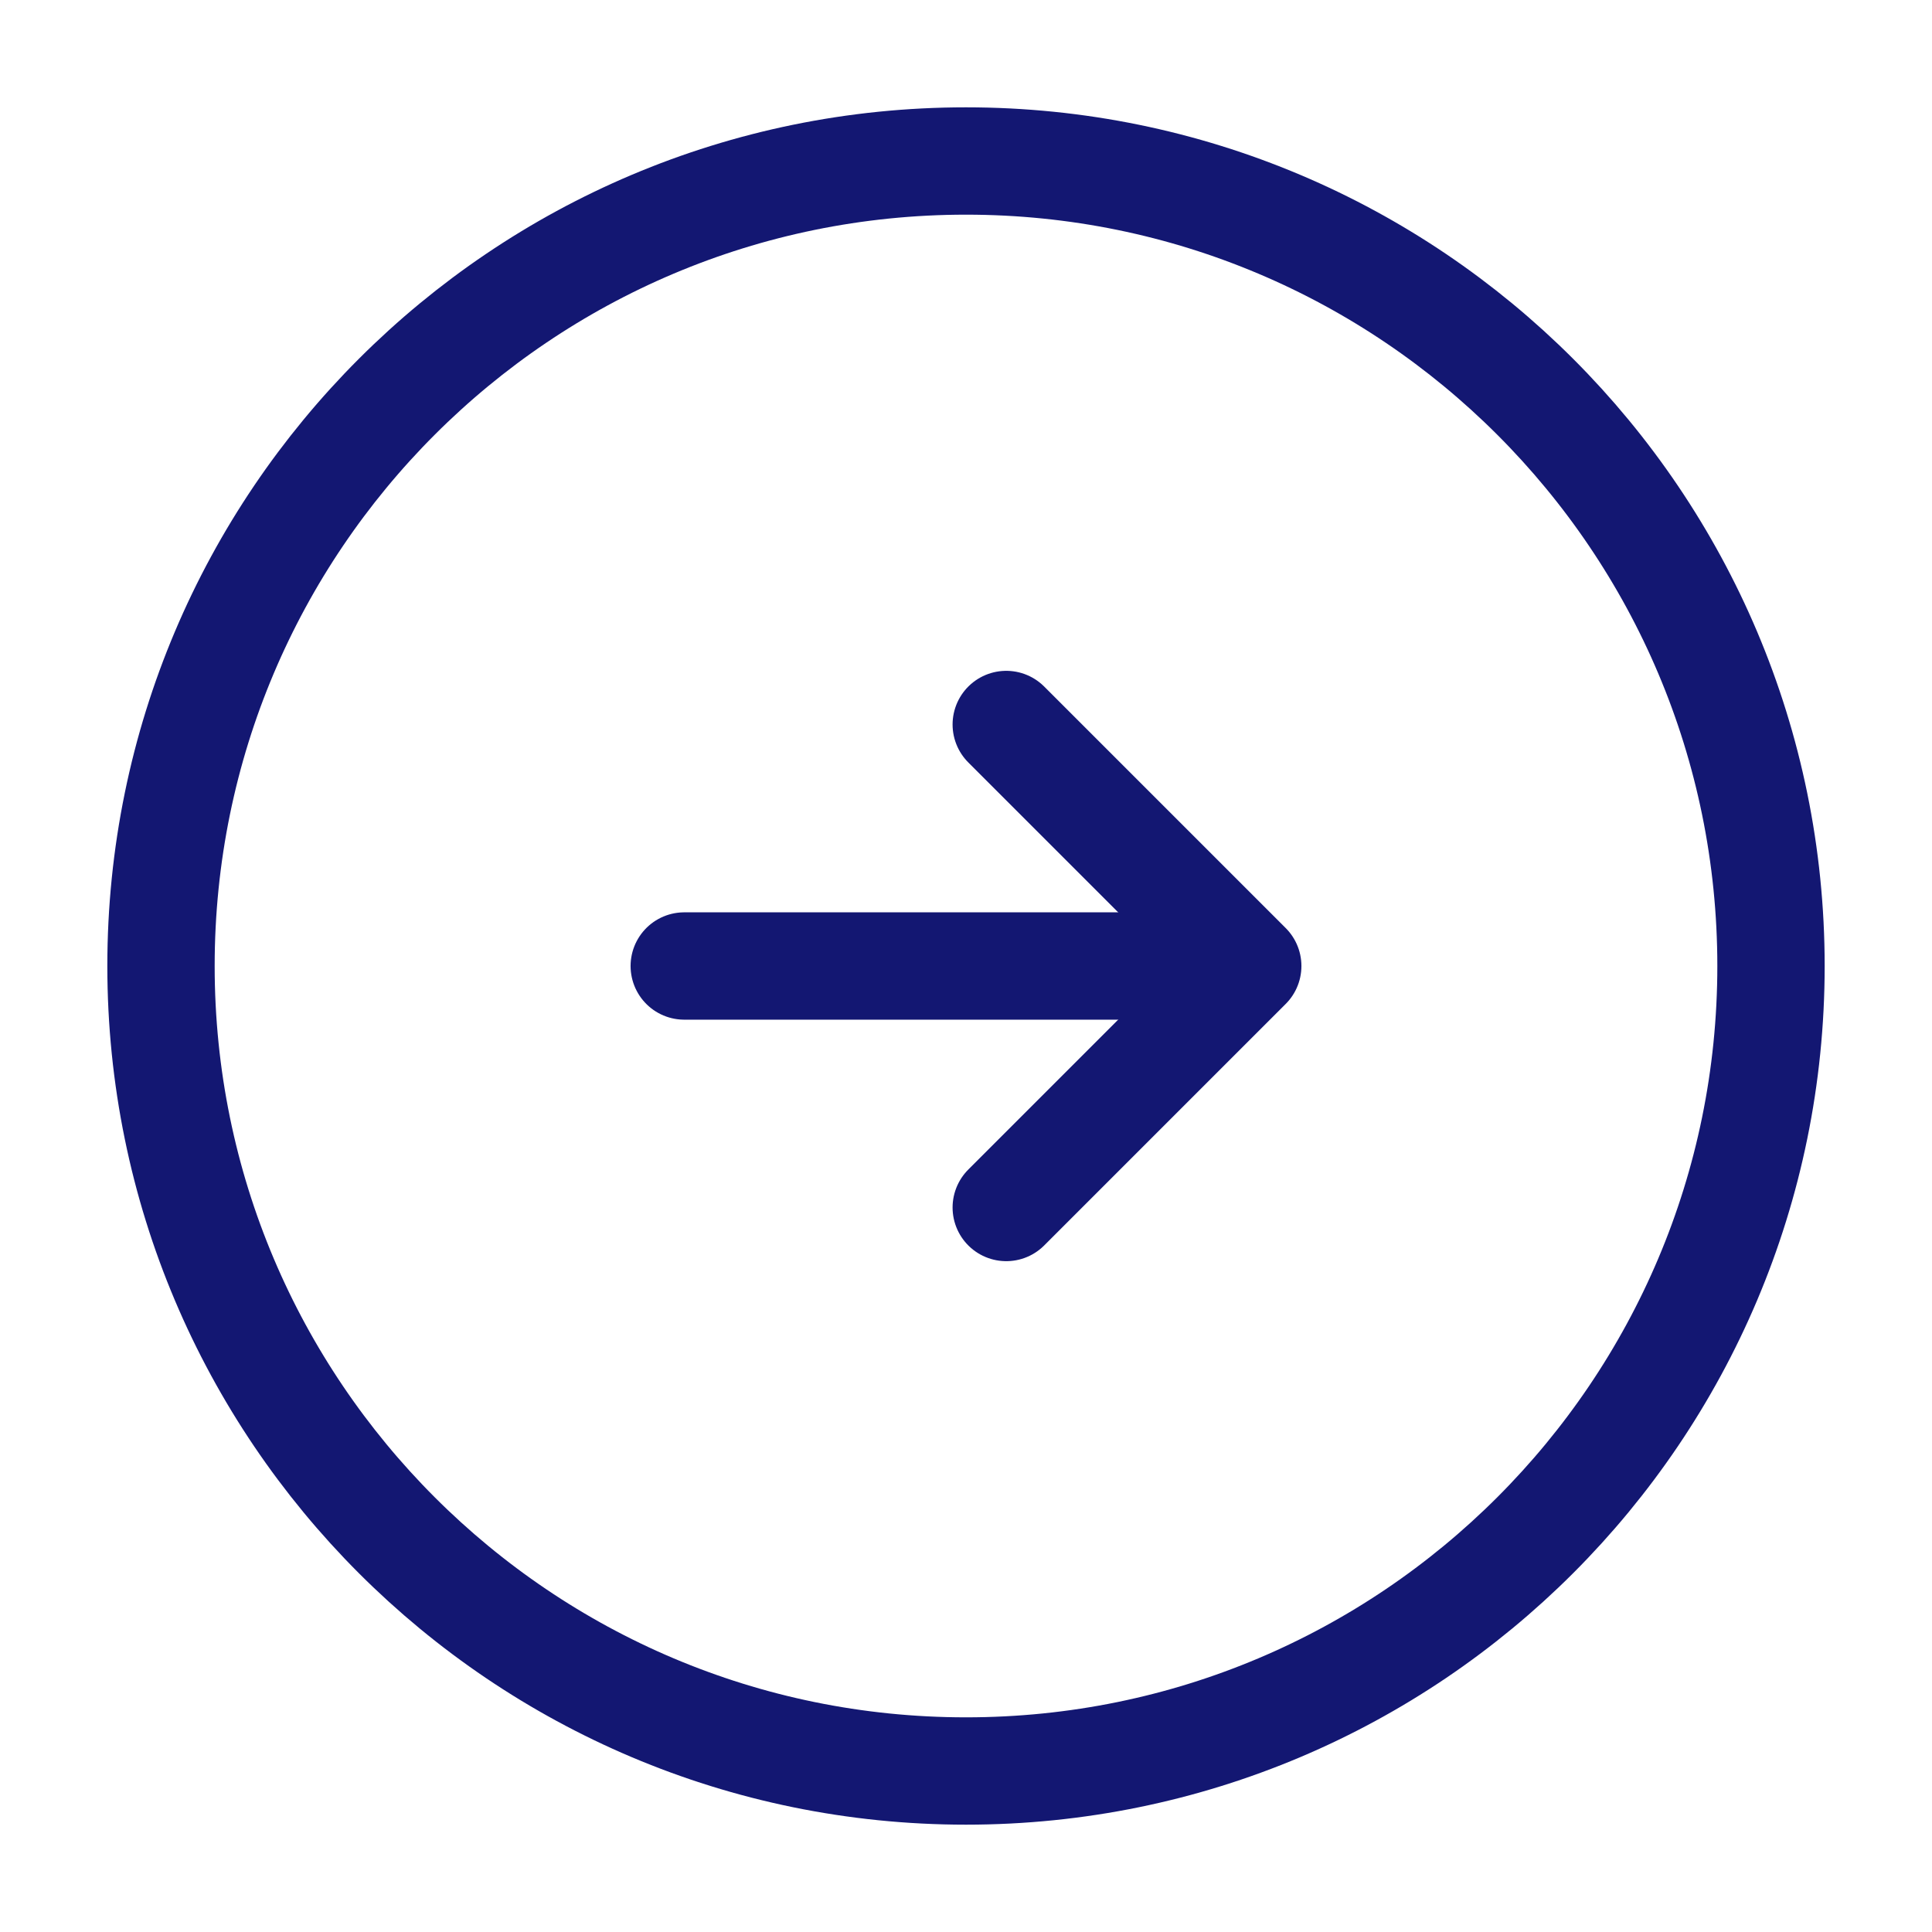 <svg width="18" height="18" viewBox="0 0 18 18" fill="none" xmlns="http://www.w3.org/2000/svg">
<path d="M6.375 9H10.875M9 16.5C13.142 16.5 16.5 13.142 16.5 9C16.5 4.858 13.142 1.5 9 1.5C4.858 1.5 1.5 4.858 1.5 9C1.5 13.142 4.858 16.5 9 16.5Z" stroke="#131772" stroke-linecap="round" stroke-linejoin="round"/>
<path d="M9.375 11.25L11.625 9L9.375 6.75" stroke="#131772" stroke-linecap="round" stroke-linejoin="round"/>
</svg>
